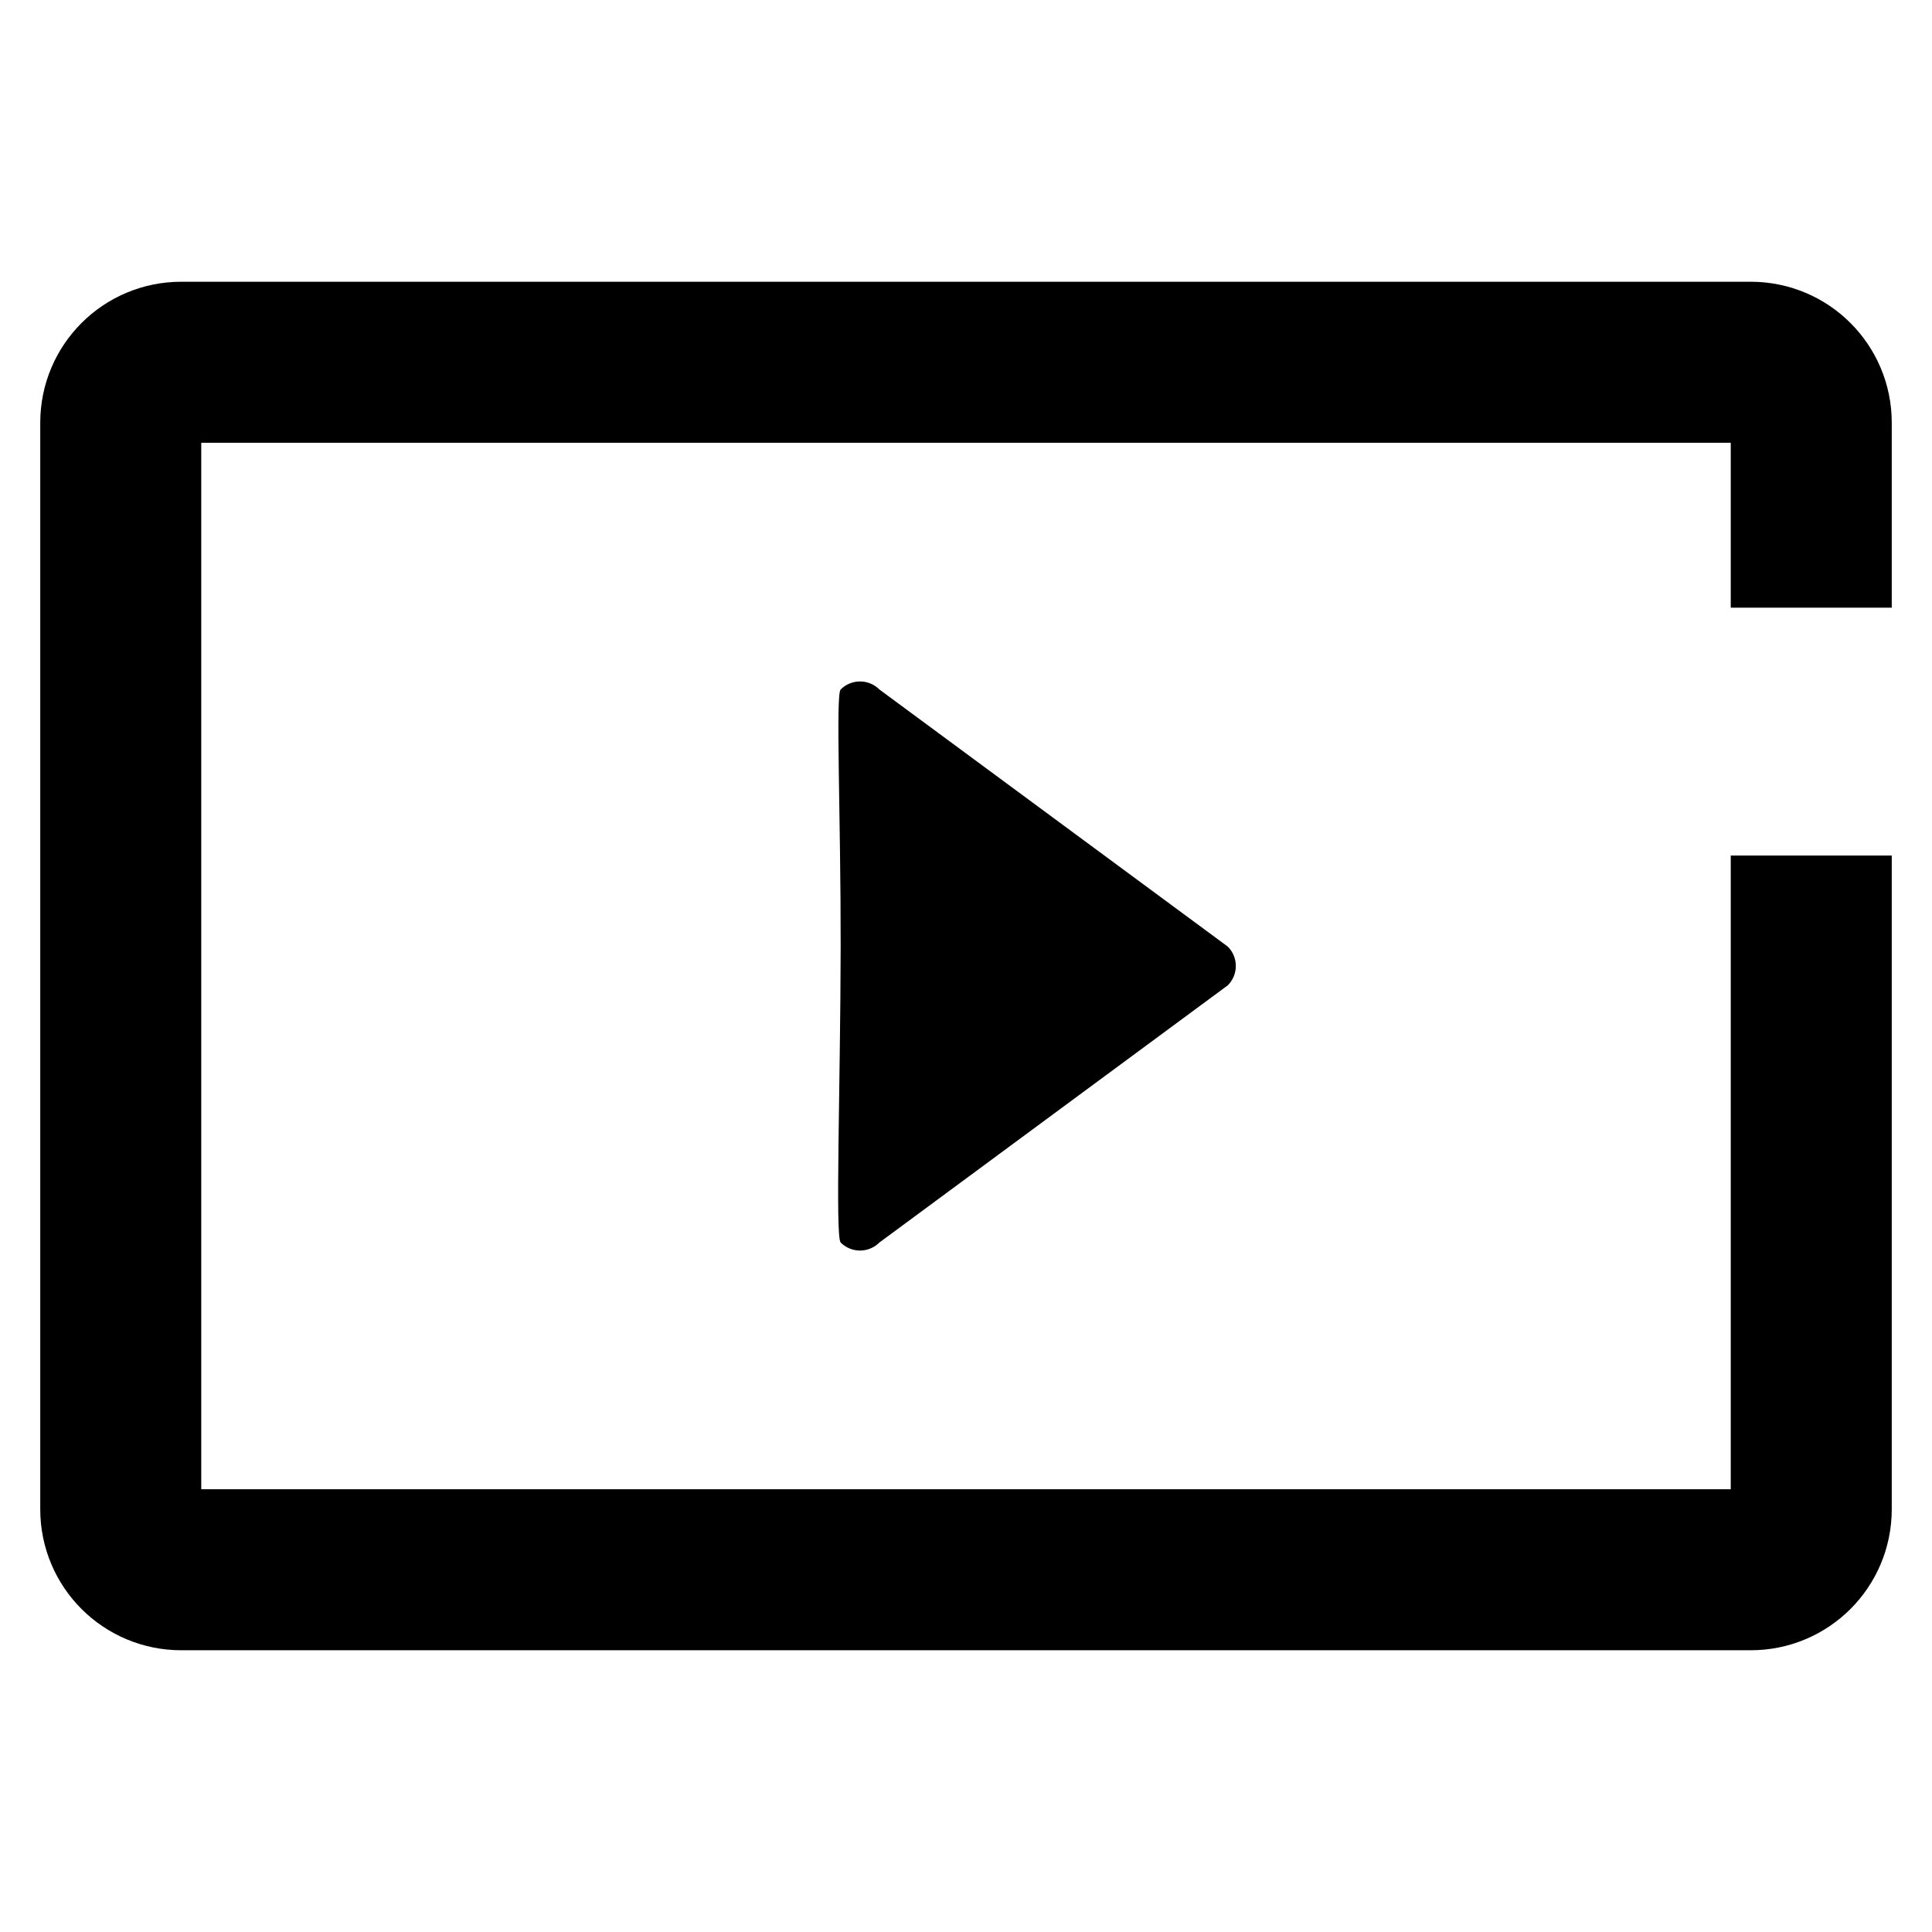 <svg width="24" height="24" viewBox="0 0 24 24" fill="none" xmlns="http://www.w3.org/2000/svg">
<path d="M22.5 10.628V18.75C22.5 19.164 22.164 19.5 21.75 19.5H2.25C1.836 19.5 1.5 19.164 1.5 18.75V5.25C1.5 4.836 1.836 4.5 2.25 4.5H21.75C22.164 4.5 22.5 4.836 22.5 5.25V7.549V7.549" stroke="black" stroke-width="2"/>
<path fill-rule="evenodd" clip-rule="evenodd" d="M10.443 8.565C10.575 8.432 10.791 8.432 10.924 8.565L15.252 11.759C15.385 11.892 15.385 12.108 15.252 12.24L10.924 15.435C10.791 15.568 10.575 15.568 10.443 15.435C10.374 15.367 10.44 13.501 10.443 11.759C10.445 10.136 10.379 8.629 10.443 8.565Z" fill="black"/>
</svg>
